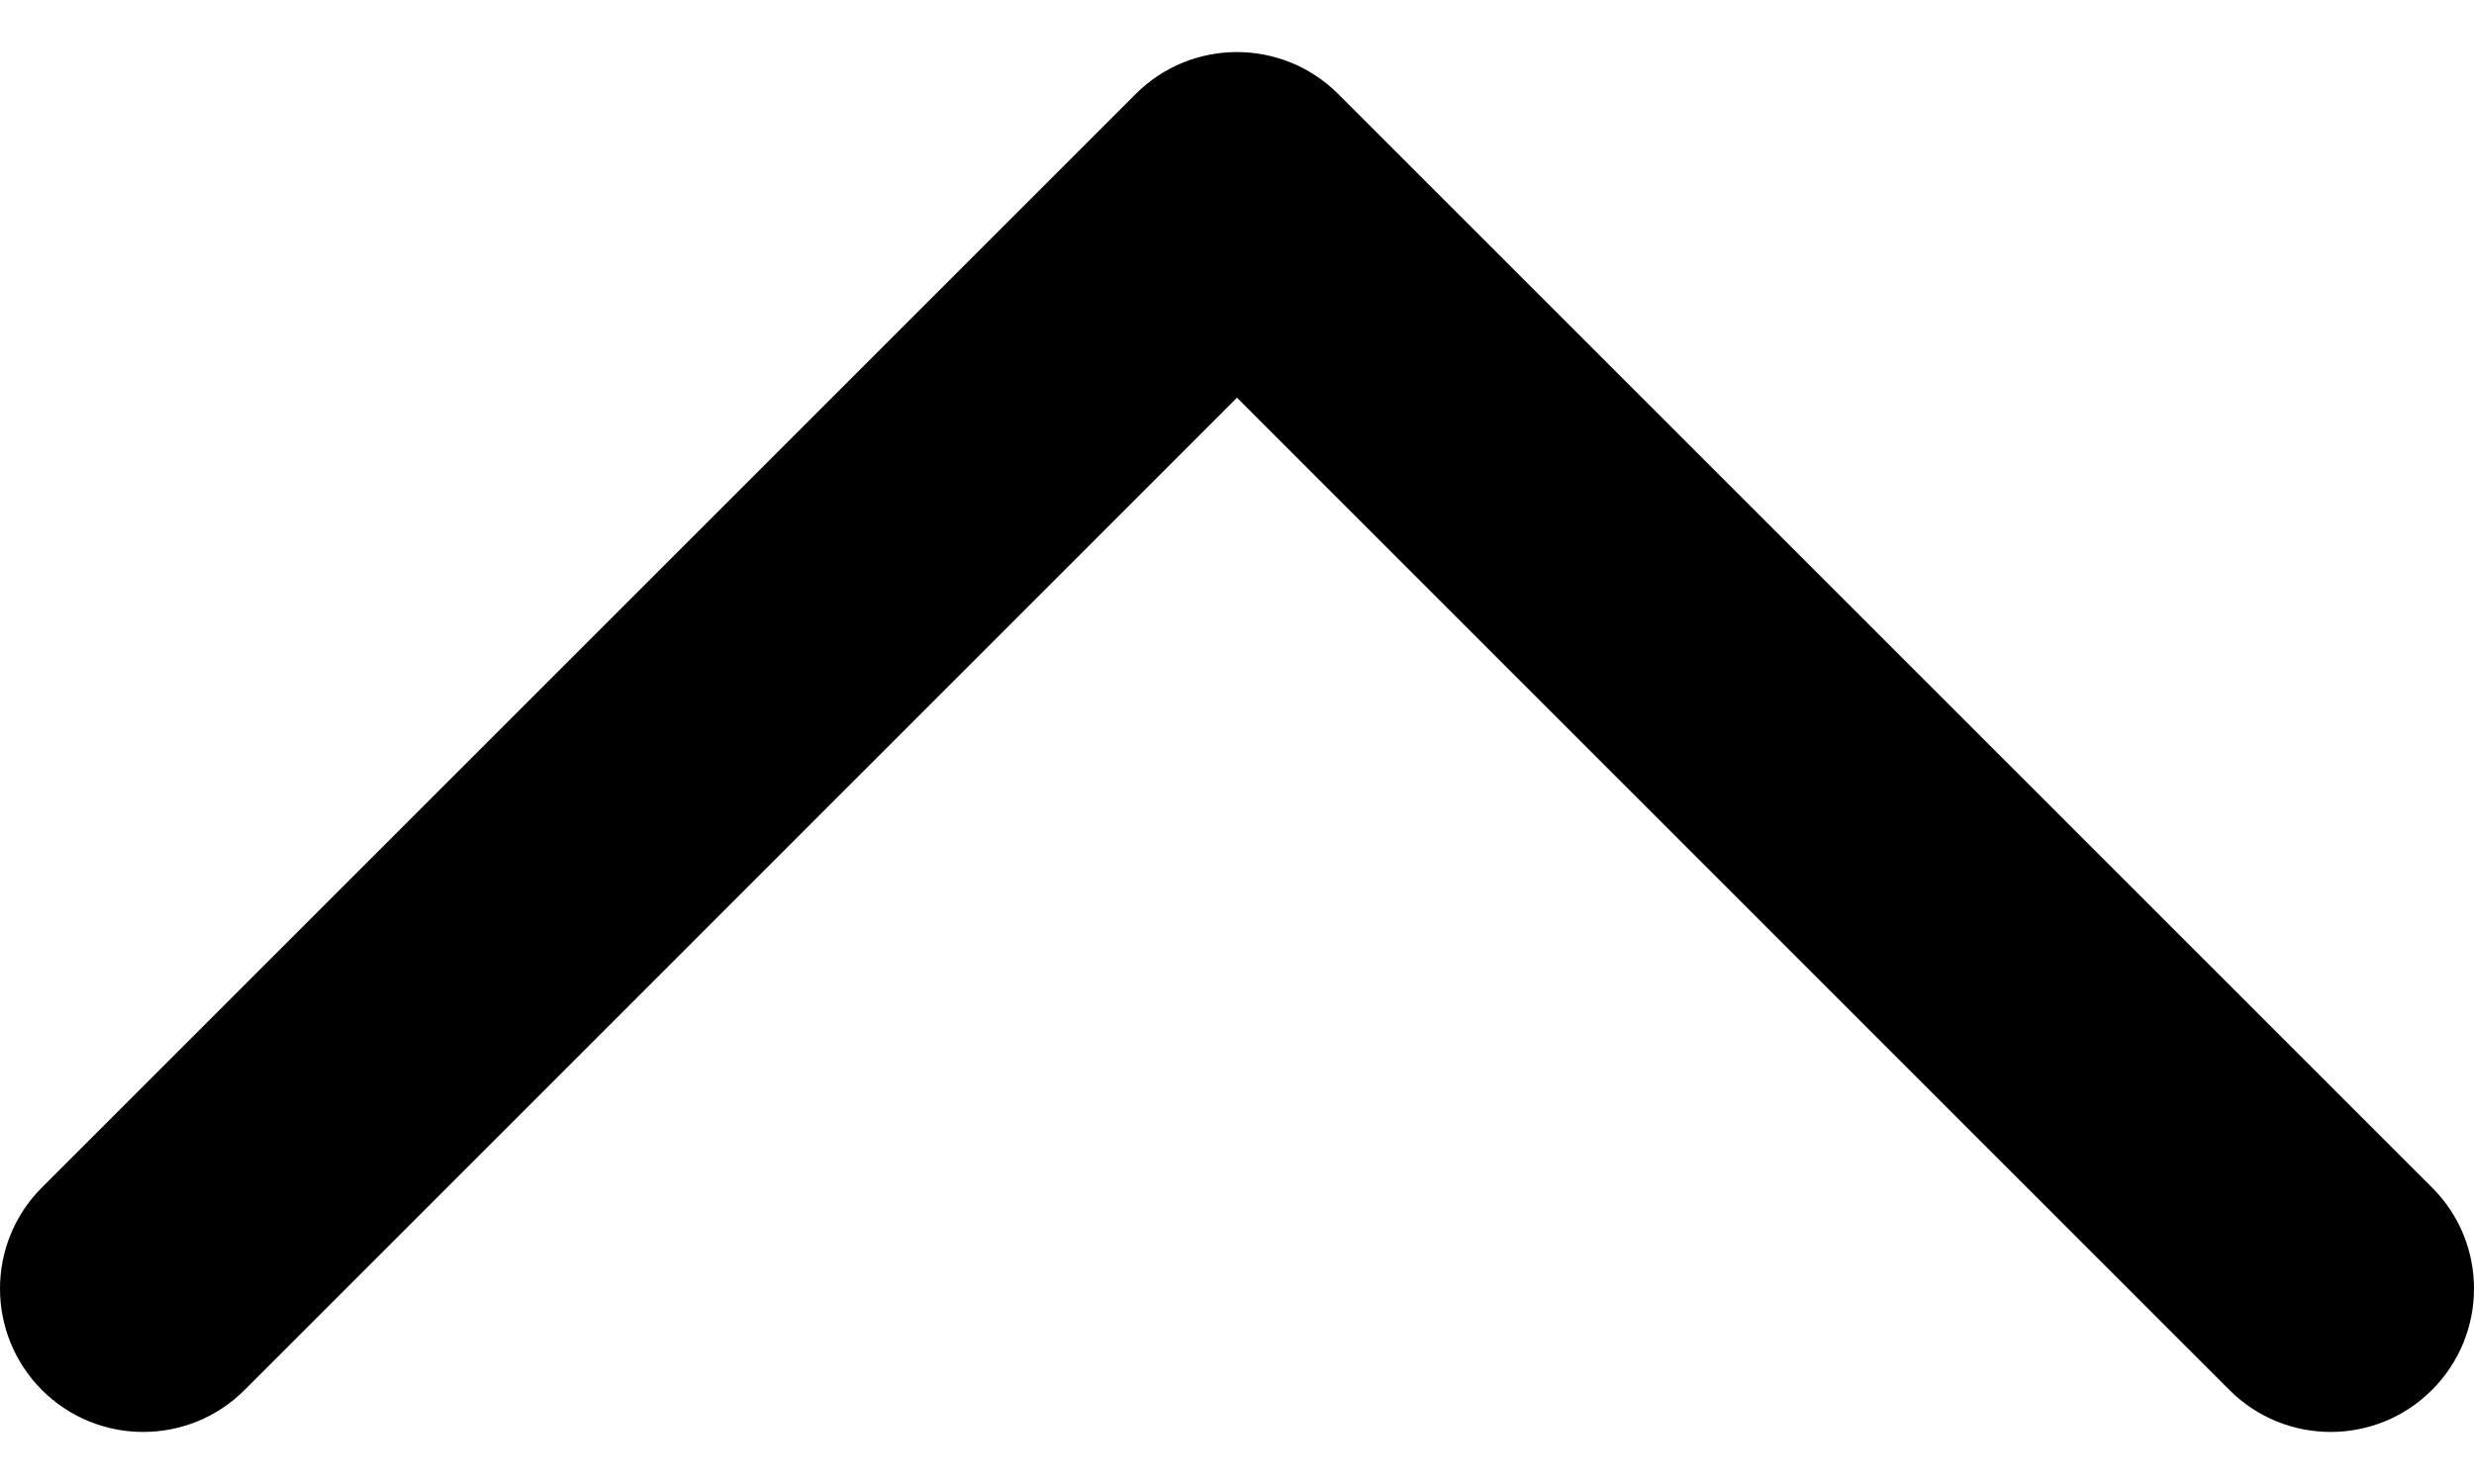 <svg width="20" height="12" viewBox="0 0 20 12" fill="none" xmlns="http://www.w3.org/2000/svg">
<path d="M20 10.42C20 10.716 19.887 11.013 19.66 11.24C19.208 11.692 18.475 11.692 18.023 11.24L10 3.216L1.977 11.24C1.524 11.692 0.791 11.692 0.339 11.24C-0.113 10.787 -0.113 10.054 0.339 9.602L9.181 0.76C9.633 0.308 10.366 0.308 10.818 0.76L19.66 9.602C19.887 9.827 20 10.124 20 10.42Z" fill="black"/>
</svg>
